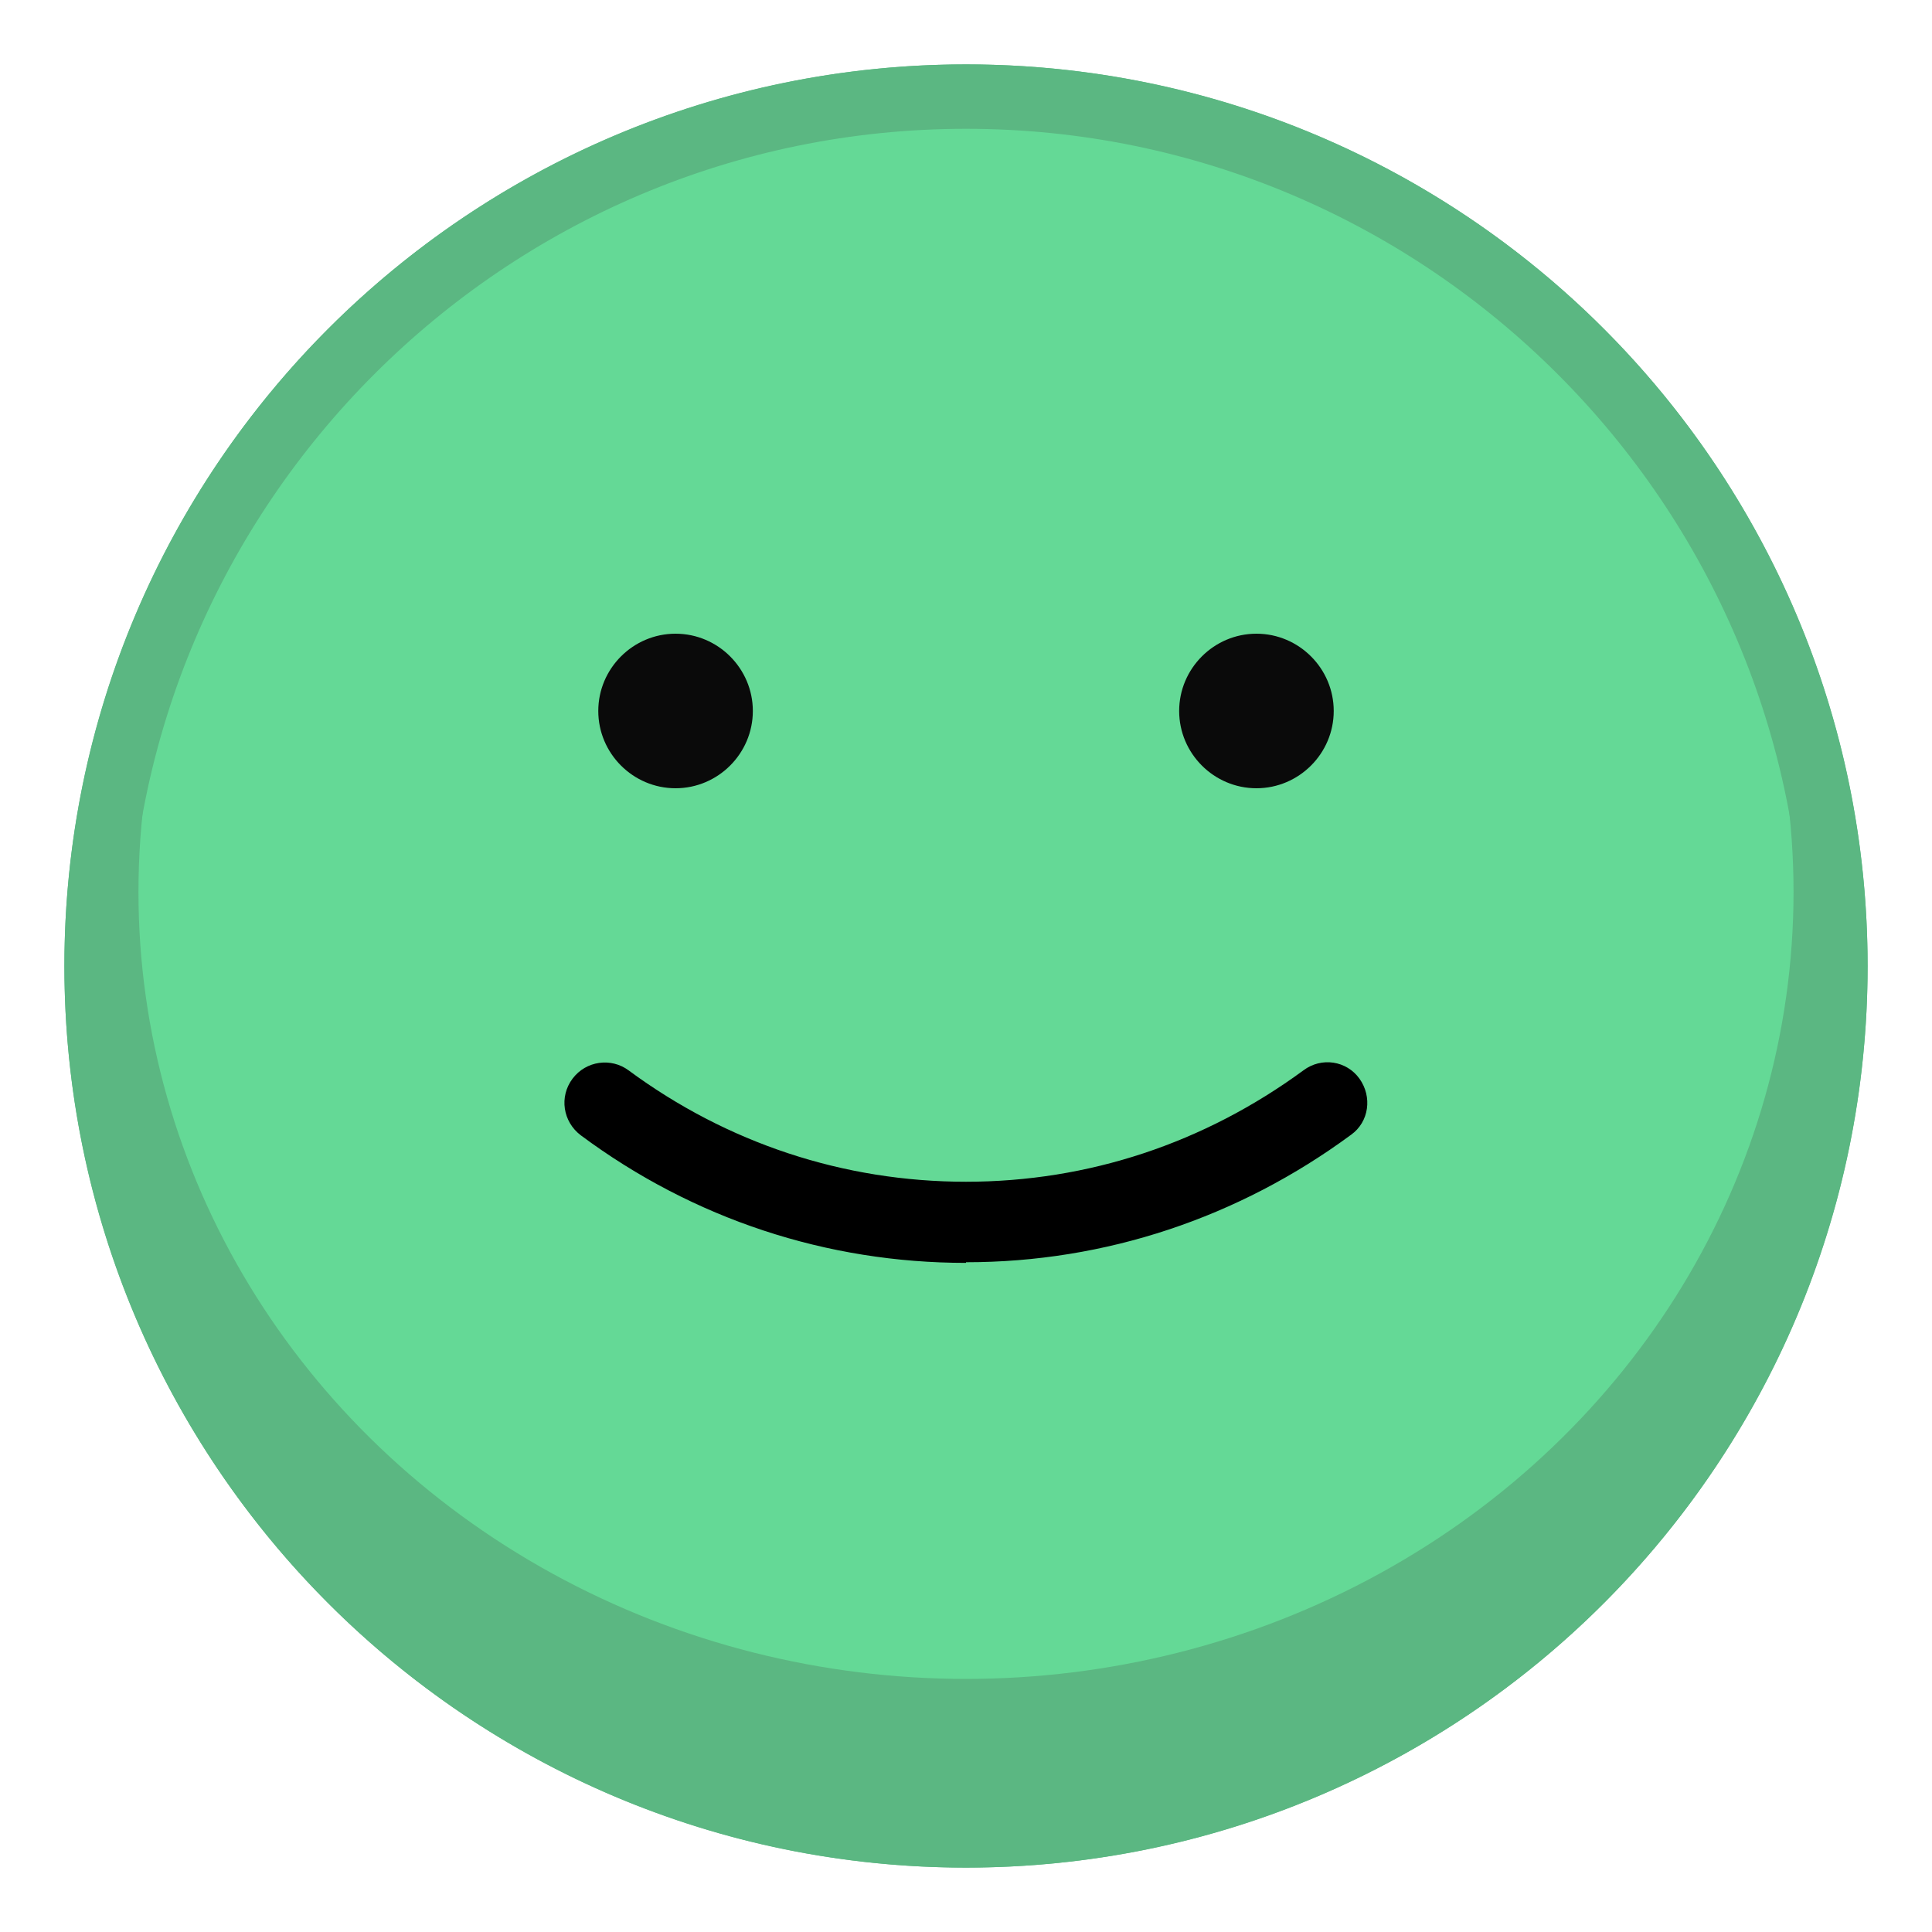 <?xml version="1.0" encoding="UTF-8"?><svg id="a" xmlns="http://www.w3.org/2000/svg" xmlns:xlink="http://www.w3.org/1999/xlink" viewBox="0 0 30 30"><defs><clipPath id="b"><circle cx="15" cy="15" r="14" fill="none"/></clipPath></defs><circle cx="15" cy="15" r="14" fill="#5bb782"/><g clip-path="url(#b)"><ellipse cx="15" cy="13.85" rx="12.85" ry="12.22" fill="#64d996"/></g><g><path d="M11.69,11.04c0,.66-.54,1.2-1.2,1.2s-1.2-.54-1.2-1.2,.54-1.2,1.2-1.2,1.2,.54,1.2,1.2Z" fill="#0a0a0a"/><path d="M20.71,11.04c0,.66-.54,1.2-1.2,1.2s-1.2-.54-1.2-1.2,.54-1.2,1.2-1.2,1.2,.54,1.2,1.2Z" fill="#0a0a0a"/></g><path d="M15,19.61c-2.16,0-4.23-.68-5.98-1.98-.28-.21-.34-.6-.13-.88,.21-.28,.6-.33,.87-.13,1.53,1.13,3.34,1.73,5.24,1.73s3.7-.6,5.24-1.73c.28-.21,.67-.15,.87,.13s.15,.67-.13,.87c-1.75,1.29-3.82,1.98-5.98,1.98Z"/><path d="M15,2c7.17,0,13,5.83,13,13s-5.83,13-13,13S2,22.17,2,15,7.83,2,15,2m0-1C7.27,1,1,7.27,1,15s6.27,14,14,14,14-6.27,14-14S22.73,1,15,1h0Z" fill="#5bb782"/></svg>